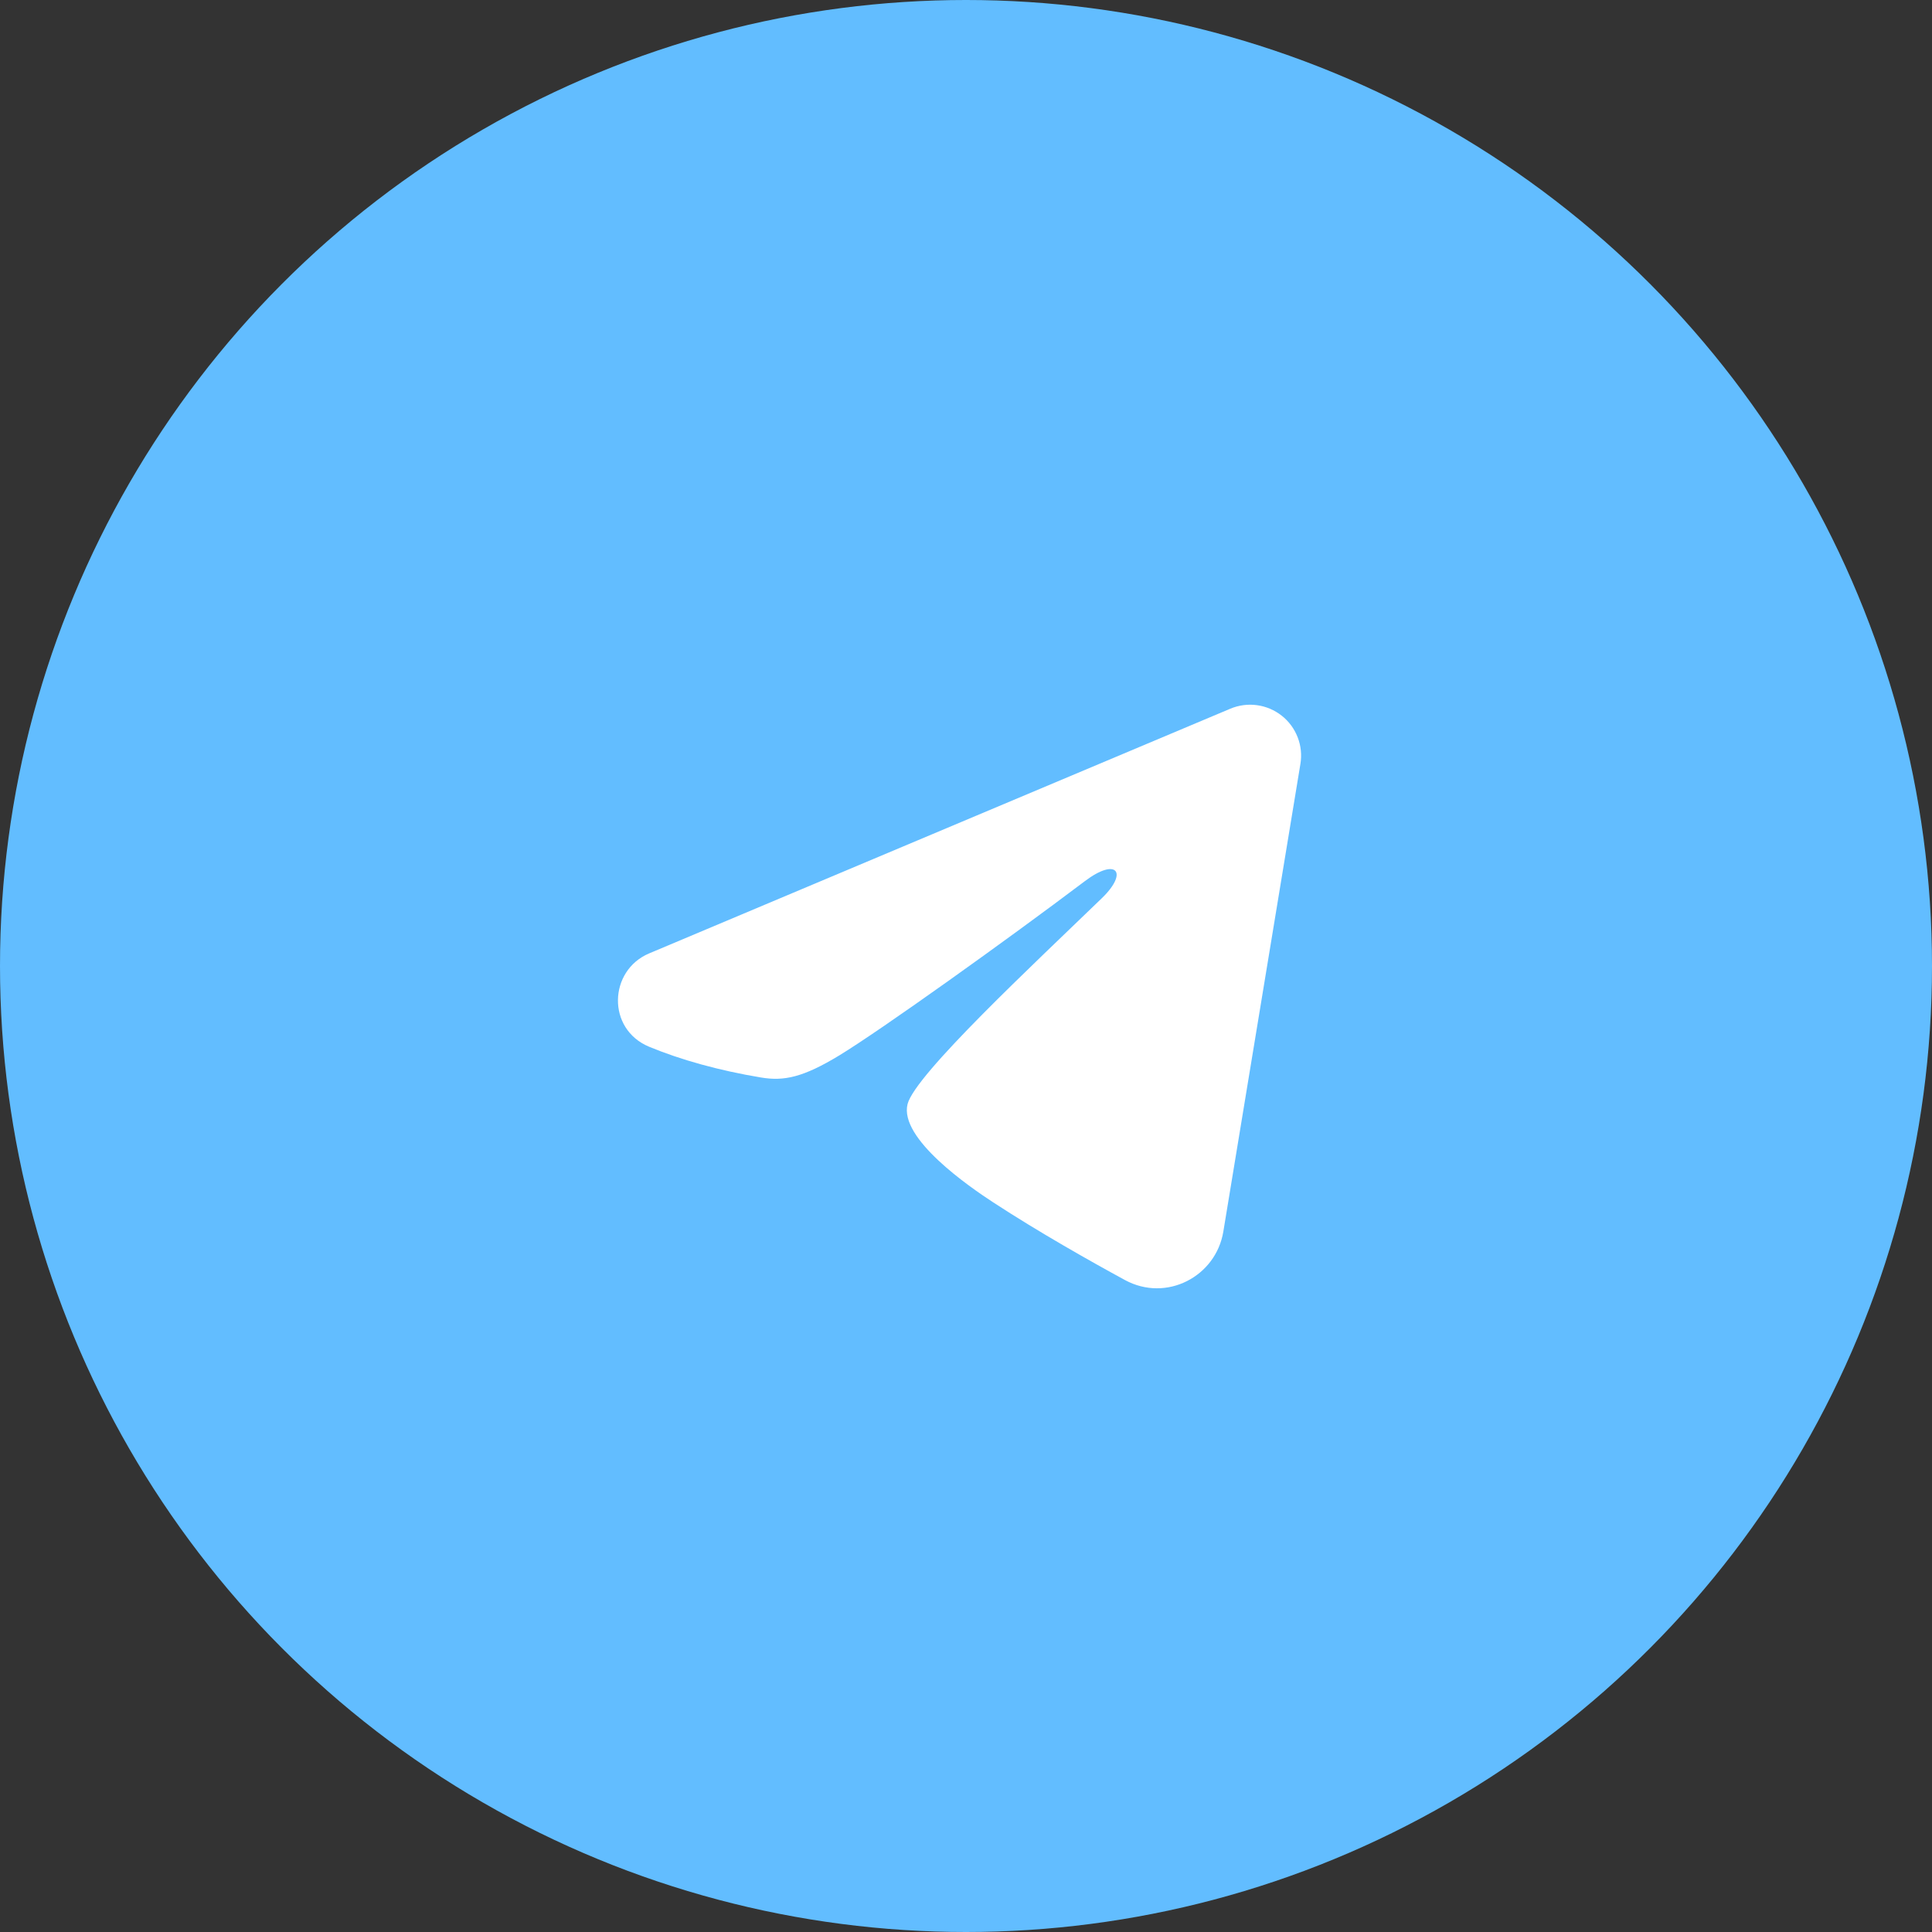 <?xml version="1.0" encoding="UTF-8"?> <svg xmlns="http://www.w3.org/2000/svg" width="45" height="45" viewBox="0 0 45 45" fill="none"><rect x="0" y="0" width="45" height="45" fill="#333333" stroke="none"/><circle cx="22.5" cy="22.5" r="22.5" fill="#62BDFF"></circle><path fill-rule="evenodd" clip-rule="evenodd" d="M28.657 16.507C28.853 16.425 29.067 16.396 29.277 16.425C29.487 16.453 29.686 16.538 29.853 16.669C30.02 16.8 30.148 16.974 30.225 17.172C30.302 17.37 30.324 17.585 30.289 17.794L28.494 28.685C28.32 29.736 27.167 30.338 26.203 29.815C25.398 29.377 24.201 28.703 23.124 27.999C22.586 27.647 20.937 26.518 21.139 25.716C21.313 25.029 24.084 22.45 25.668 20.917C26.289 20.314 26.006 19.967 25.272 20.521C23.449 21.897 20.523 23.989 19.556 24.578C18.703 25.097 18.258 25.186 17.726 25.097C16.755 24.936 15.855 24.686 15.12 24.381C14.127 23.969 14.176 22.605 15.119 22.207L28.657 16.507Z" fill="white"></path></svg> 